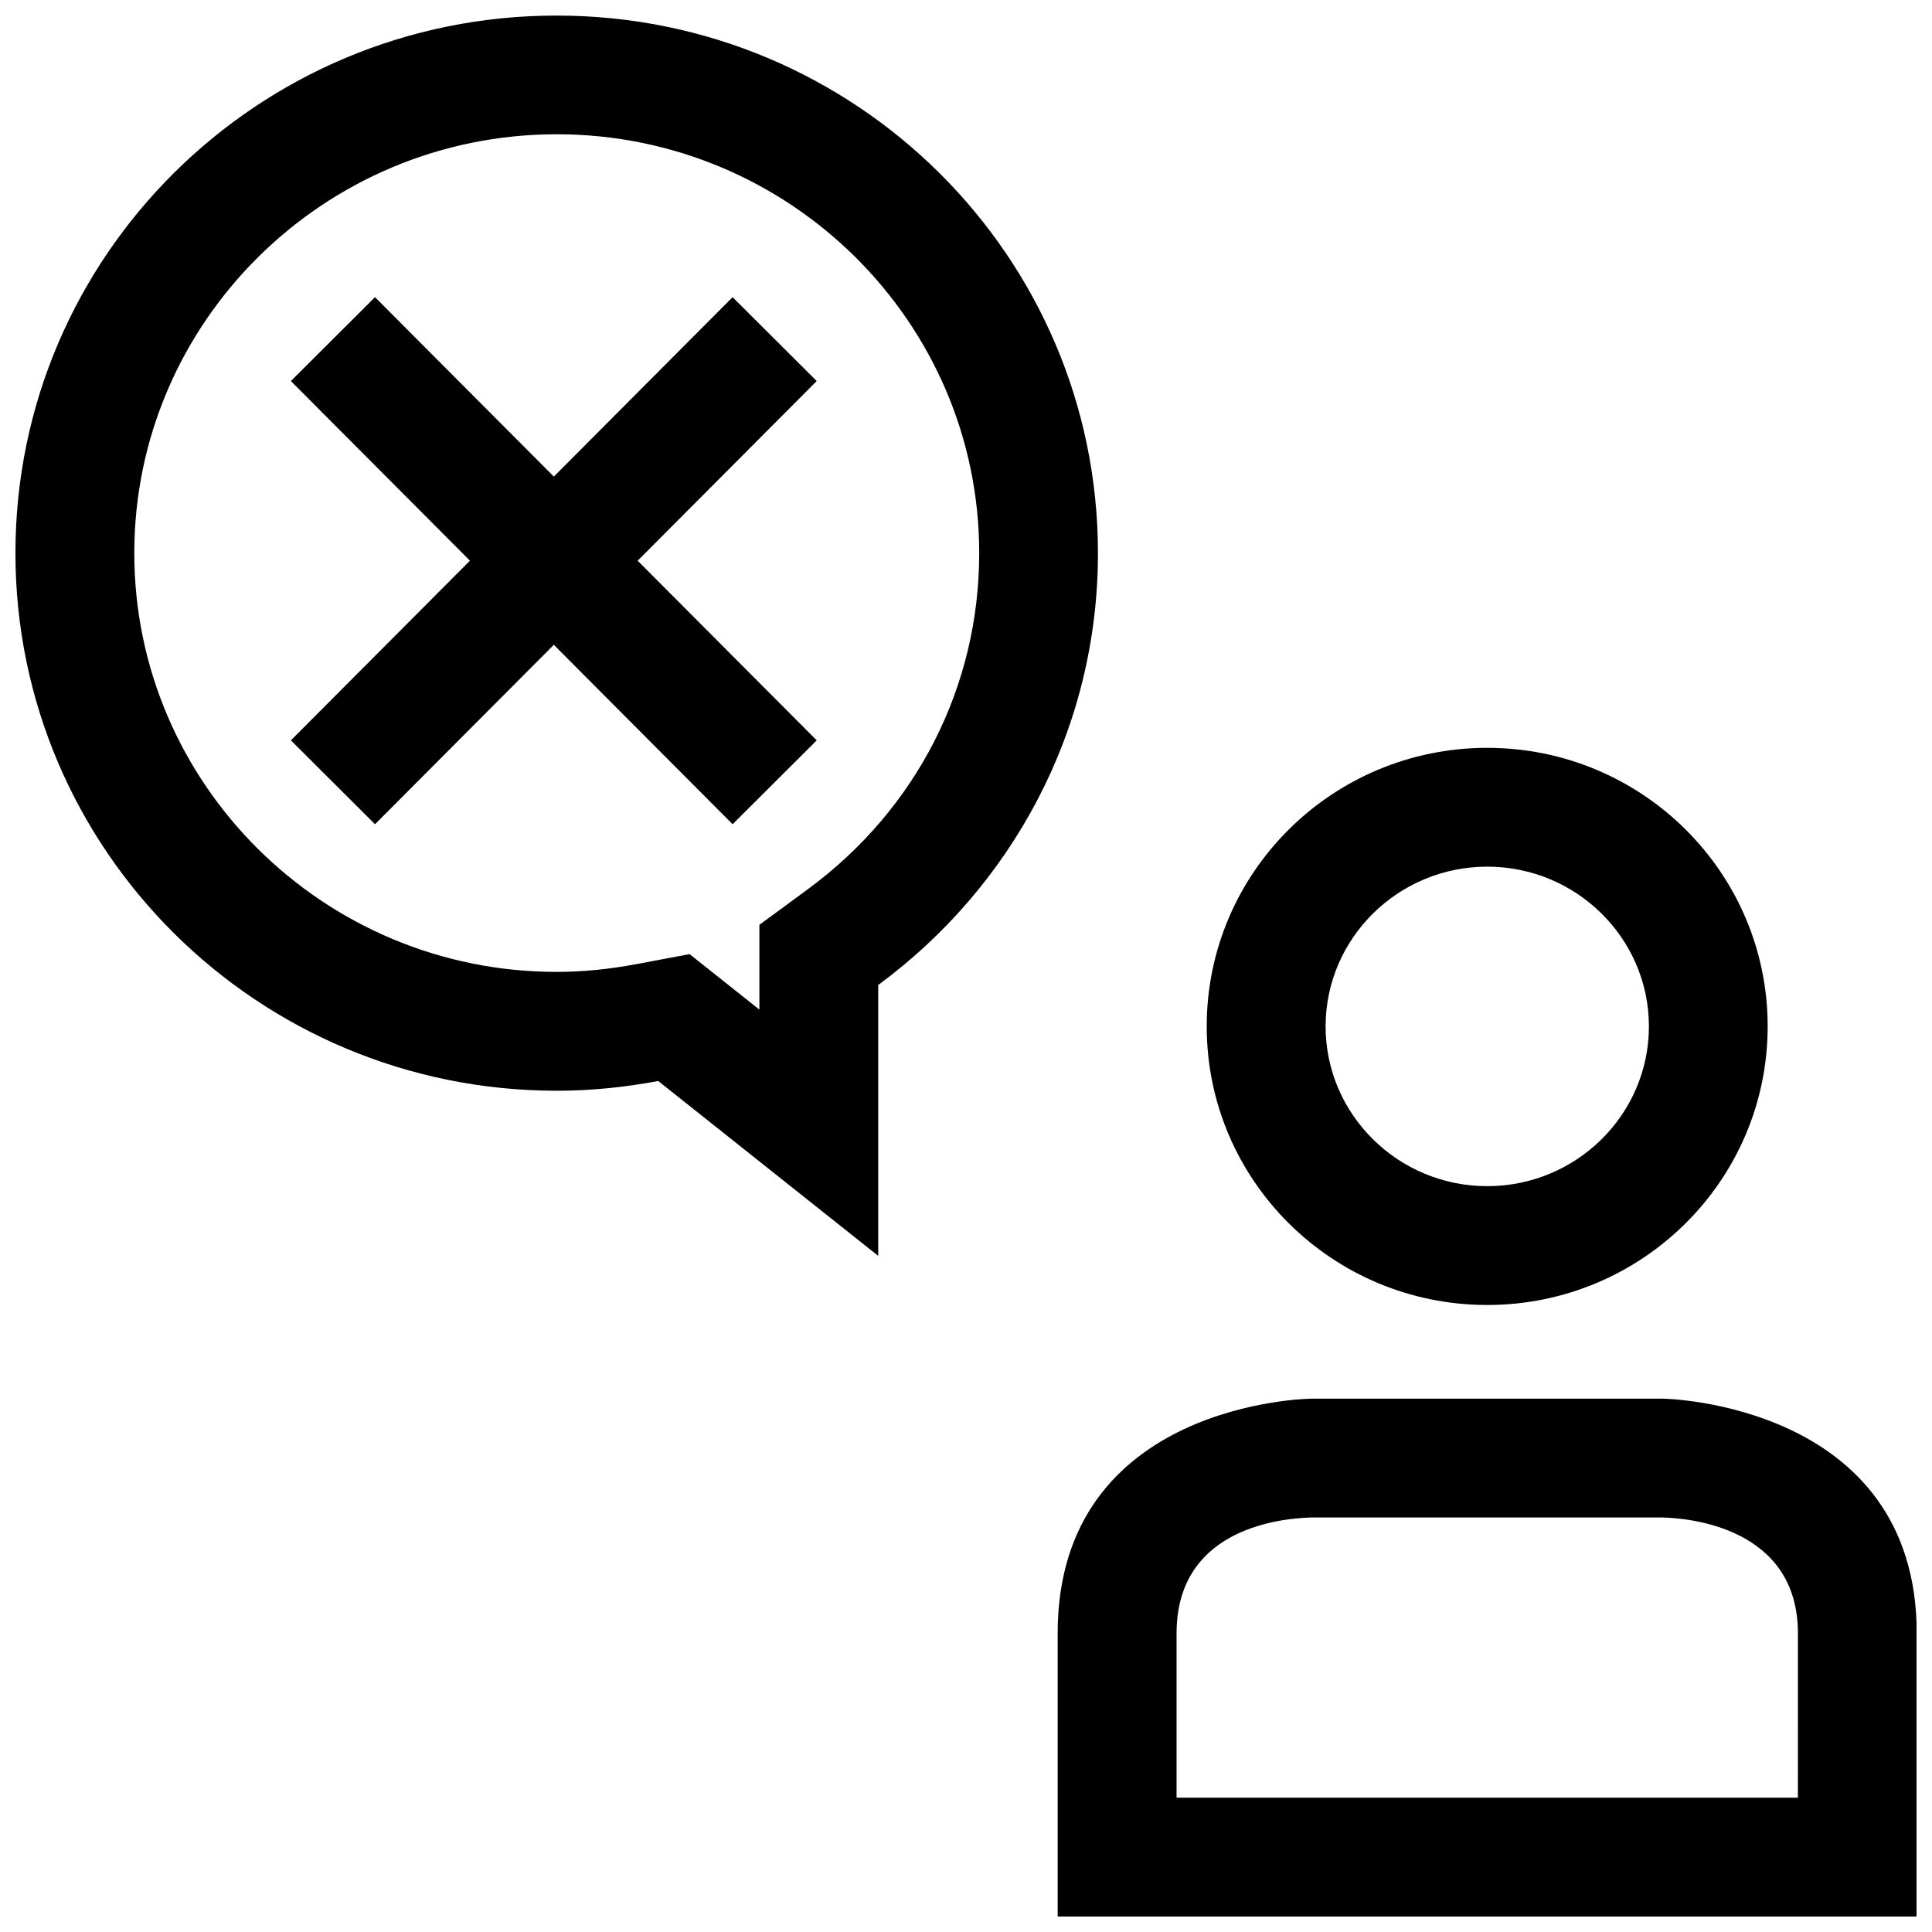 <?xml version="1.0" encoding="UTF-8"?>
<!-- Uploaded to: SVG Repo, www.svgrepo.com, Generator: SVG Repo Mixer Tools -->
<svg width="800px" height="800px" version="1.1" viewBox="144 144 512 512" xmlns="http://www.w3.org/2000/svg">
 <defs>
  <clipPath id="b">
   <path d="m148.09 148.09h286.91v328.91h-286.91z"/>
  </clipPath>
  <clipPath id="a">
   <path d="m424 514h227.9v137.9h-227.9z"/>
  </clipPath>
 </defs>
 <g clip-path="url(#b)">
  <path d="m291.54 433.06c9.195 0 18.168-0.945 26.891-2.582l58.301 46.336v-71.777c35.281-25.961 58.238-67.48 58.238-114.43 0-78.688-64.219-142.48-143.45-142.48-79.211-0.031-143.43 63.762-143.43 142.45 0 78.688 64.219 142.48 143.45 142.48zm0-253.48c61.73 0 111.96 49.797 111.96 111 0 35.359-16.547 67.84-45.422 89.078l-12.832 9.43v22.469l-7.227-5.746-11.273-8.957-14.152 2.66c-7.195 1.355-14.281 2.047-21.066 2.047-61.719 0.016-111.94-49.785-111.94-110.98 0-61.199 50.223-111 111.96-111z"/>
 </g>
 <path d="m612.45 416.01c0-40.777-33.281-73.824-74.328-73.824-41.043 0-74.328 33.047-74.328 73.824 0 40.777 33.281 73.824 74.328 73.824 41.043 0 74.328-33.047 74.328-73.824zm-117.15 0c0-23.348 19.223-42.336 42.84-42.336 23.617 0 42.84 18.988 42.84 42.336 0 23.348-19.223 42.336-42.84 42.336-23.617 0-42.84-18.988-42.84-42.336z"/>
 <g clip-path="url(#a)">
  <path d="m651.95 576.85c0-61.07-67.117-62.188-67.117-62.188h-93.426s-67.117 0.738-67.117 62.188v75.051h227.64c0.016 0 0.016-13.98 0.016-75.051zm-31.488 43.562h-164.66v-43.562c0-26.719 25.363-30.387 35.629-30.699h93.125c6.519 0.141 35.914 2.394 35.914 30.699z"/>
 </g>
 <path d="m243.38 362.43 47.391-47.547 47.375 47.547 22.293-22.23-47.453-47.609 47.453-47.609-22.293-22.23-47.375 47.547-47.391-47.547-22.293 22.23 47.453 47.609-47.453 47.609z"/>
</svg>